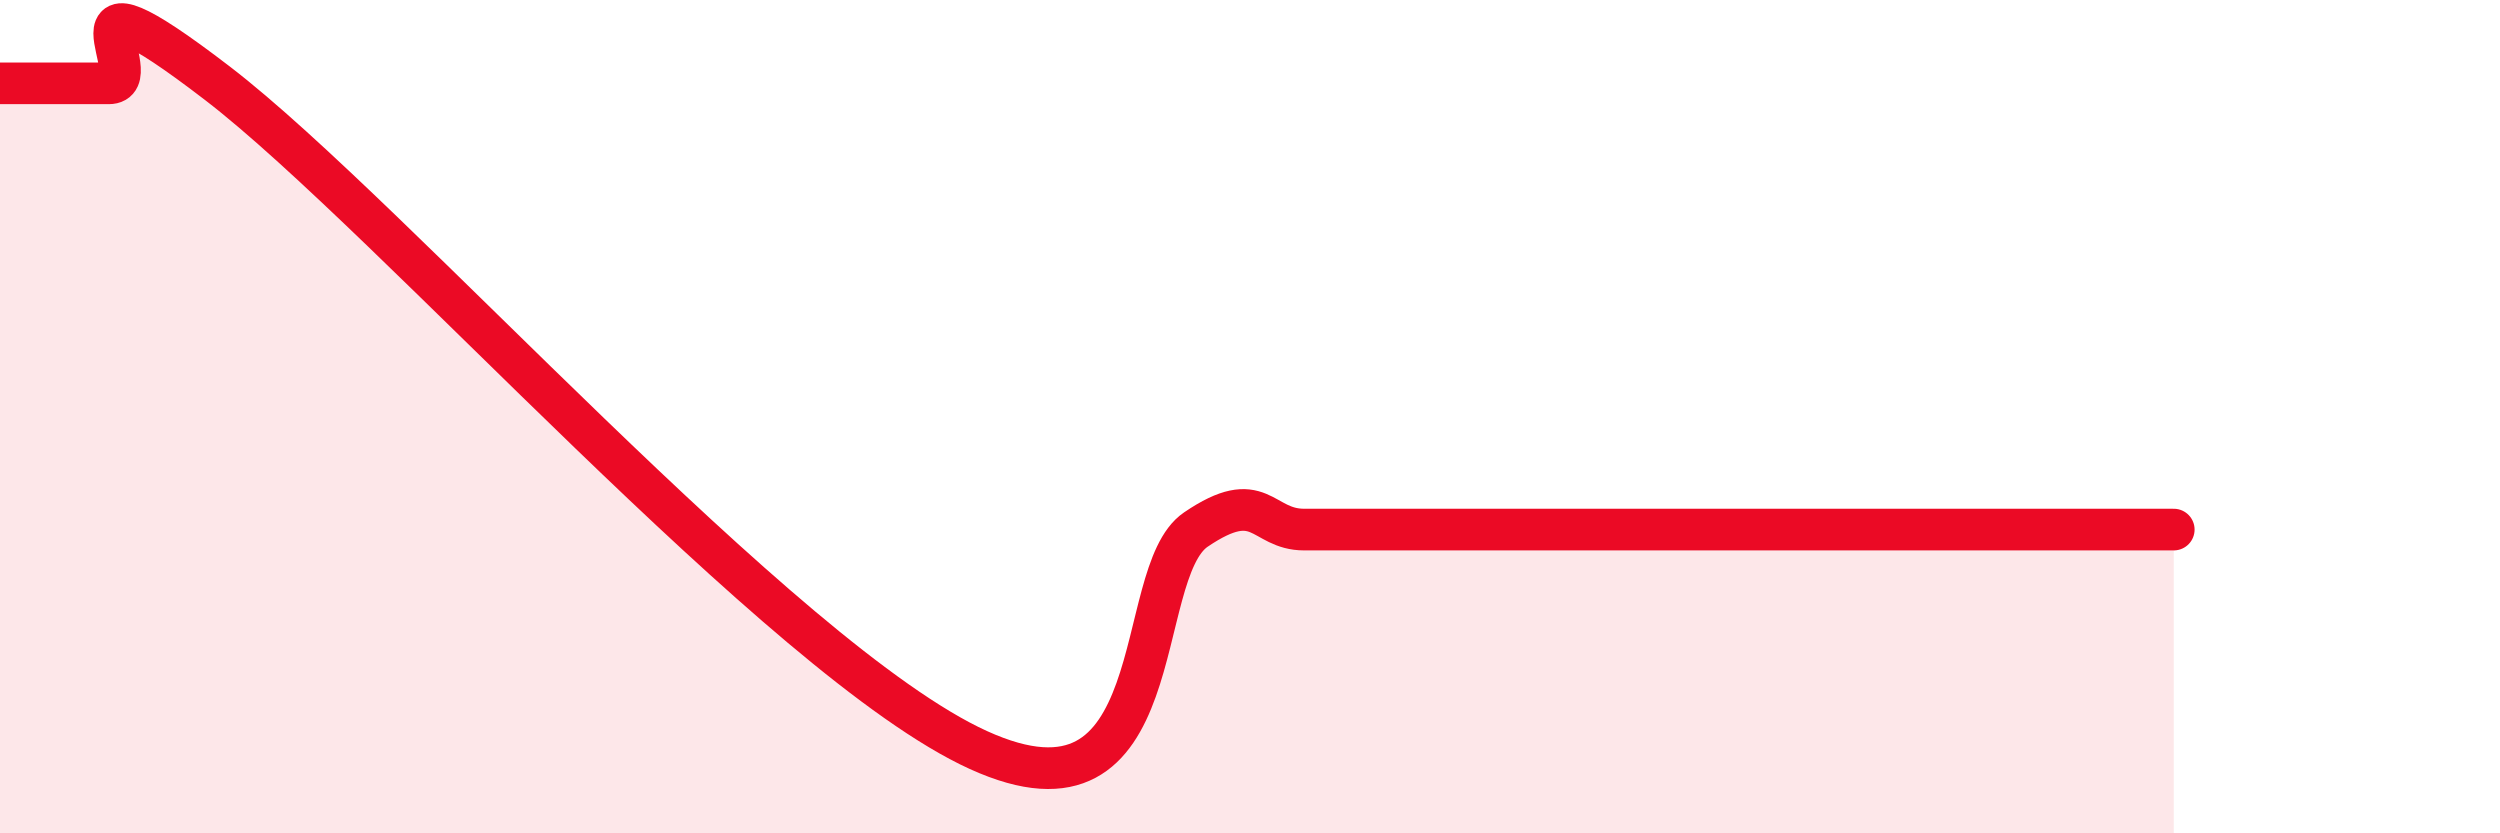 
    <svg width="60" height="20" viewBox="0 0 60 20" xmlns="http://www.w3.org/2000/svg">
      <path
        d="M 0,2 C 0.52,2 1.57,2 2.61,2 C 3.65,2 1.05,-1.2 5.22,2 C 9.39,5.2 18.78,15.86 23.48,18 C 28.18,20.14 27.14,13.77 28.7,12.71 C 30.26,11.65 30.26,12.71 31.3,12.71 C 32.34,12.71 32.87,12.71 33.91,12.71 C 34.95,12.71 35.48,12.71 36.52,12.71 C 37.56,12.71 38.09,12.71 39.13,12.71 C 40.17,12.71 40.7,12.71 41.74,12.71 C 42.78,12.71 43.31,12.71 44.35,12.71 C 45.39,12.71 45.92,12.71 46.96,12.71 C 48,12.71 48.53,12.71 49.57,12.71 C 50.61,12.71 51.65,12.71 52.17,12.71L52.17 20L0 20Z"
        fill="#EB0A25"
        opacity="0.1"
        stroke-linecap="round"
        stroke-linejoin="round"
      />
      <path
        d="M 0,2 C 0.52,2 1.57,2 2.61,2 C 3.65,2 1.05,-1.2 5.22,2 C 9.39,5.2 18.78,15.86 23.48,18 C 28.18,20.14 27.14,13.77 28.7,12.71 C 30.26,11.65 30.26,12.71 31.3,12.71 C 32.34,12.71 32.87,12.71 33.91,12.71 C 34.95,12.71 35.48,12.71 36.52,12.71 C 37.56,12.71 38.09,12.71 39.13,12.71 C 40.17,12.71 40.7,12.71 41.74,12.71 C 42.78,12.71 43.31,12.71 44.35,12.71 C 45.39,12.71 45.92,12.71 46.96,12.71 C 48,12.71 48.53,12.71 49.57,12.71 C 50.61,12.71 51.65,12.71 52.17,12.71"
        stroke="#EB0A25"
        stroke-width="1"
        fill="none"
        stroke-linecap="round"
        stroke-linejoin="round"
      />
    </svg>
  